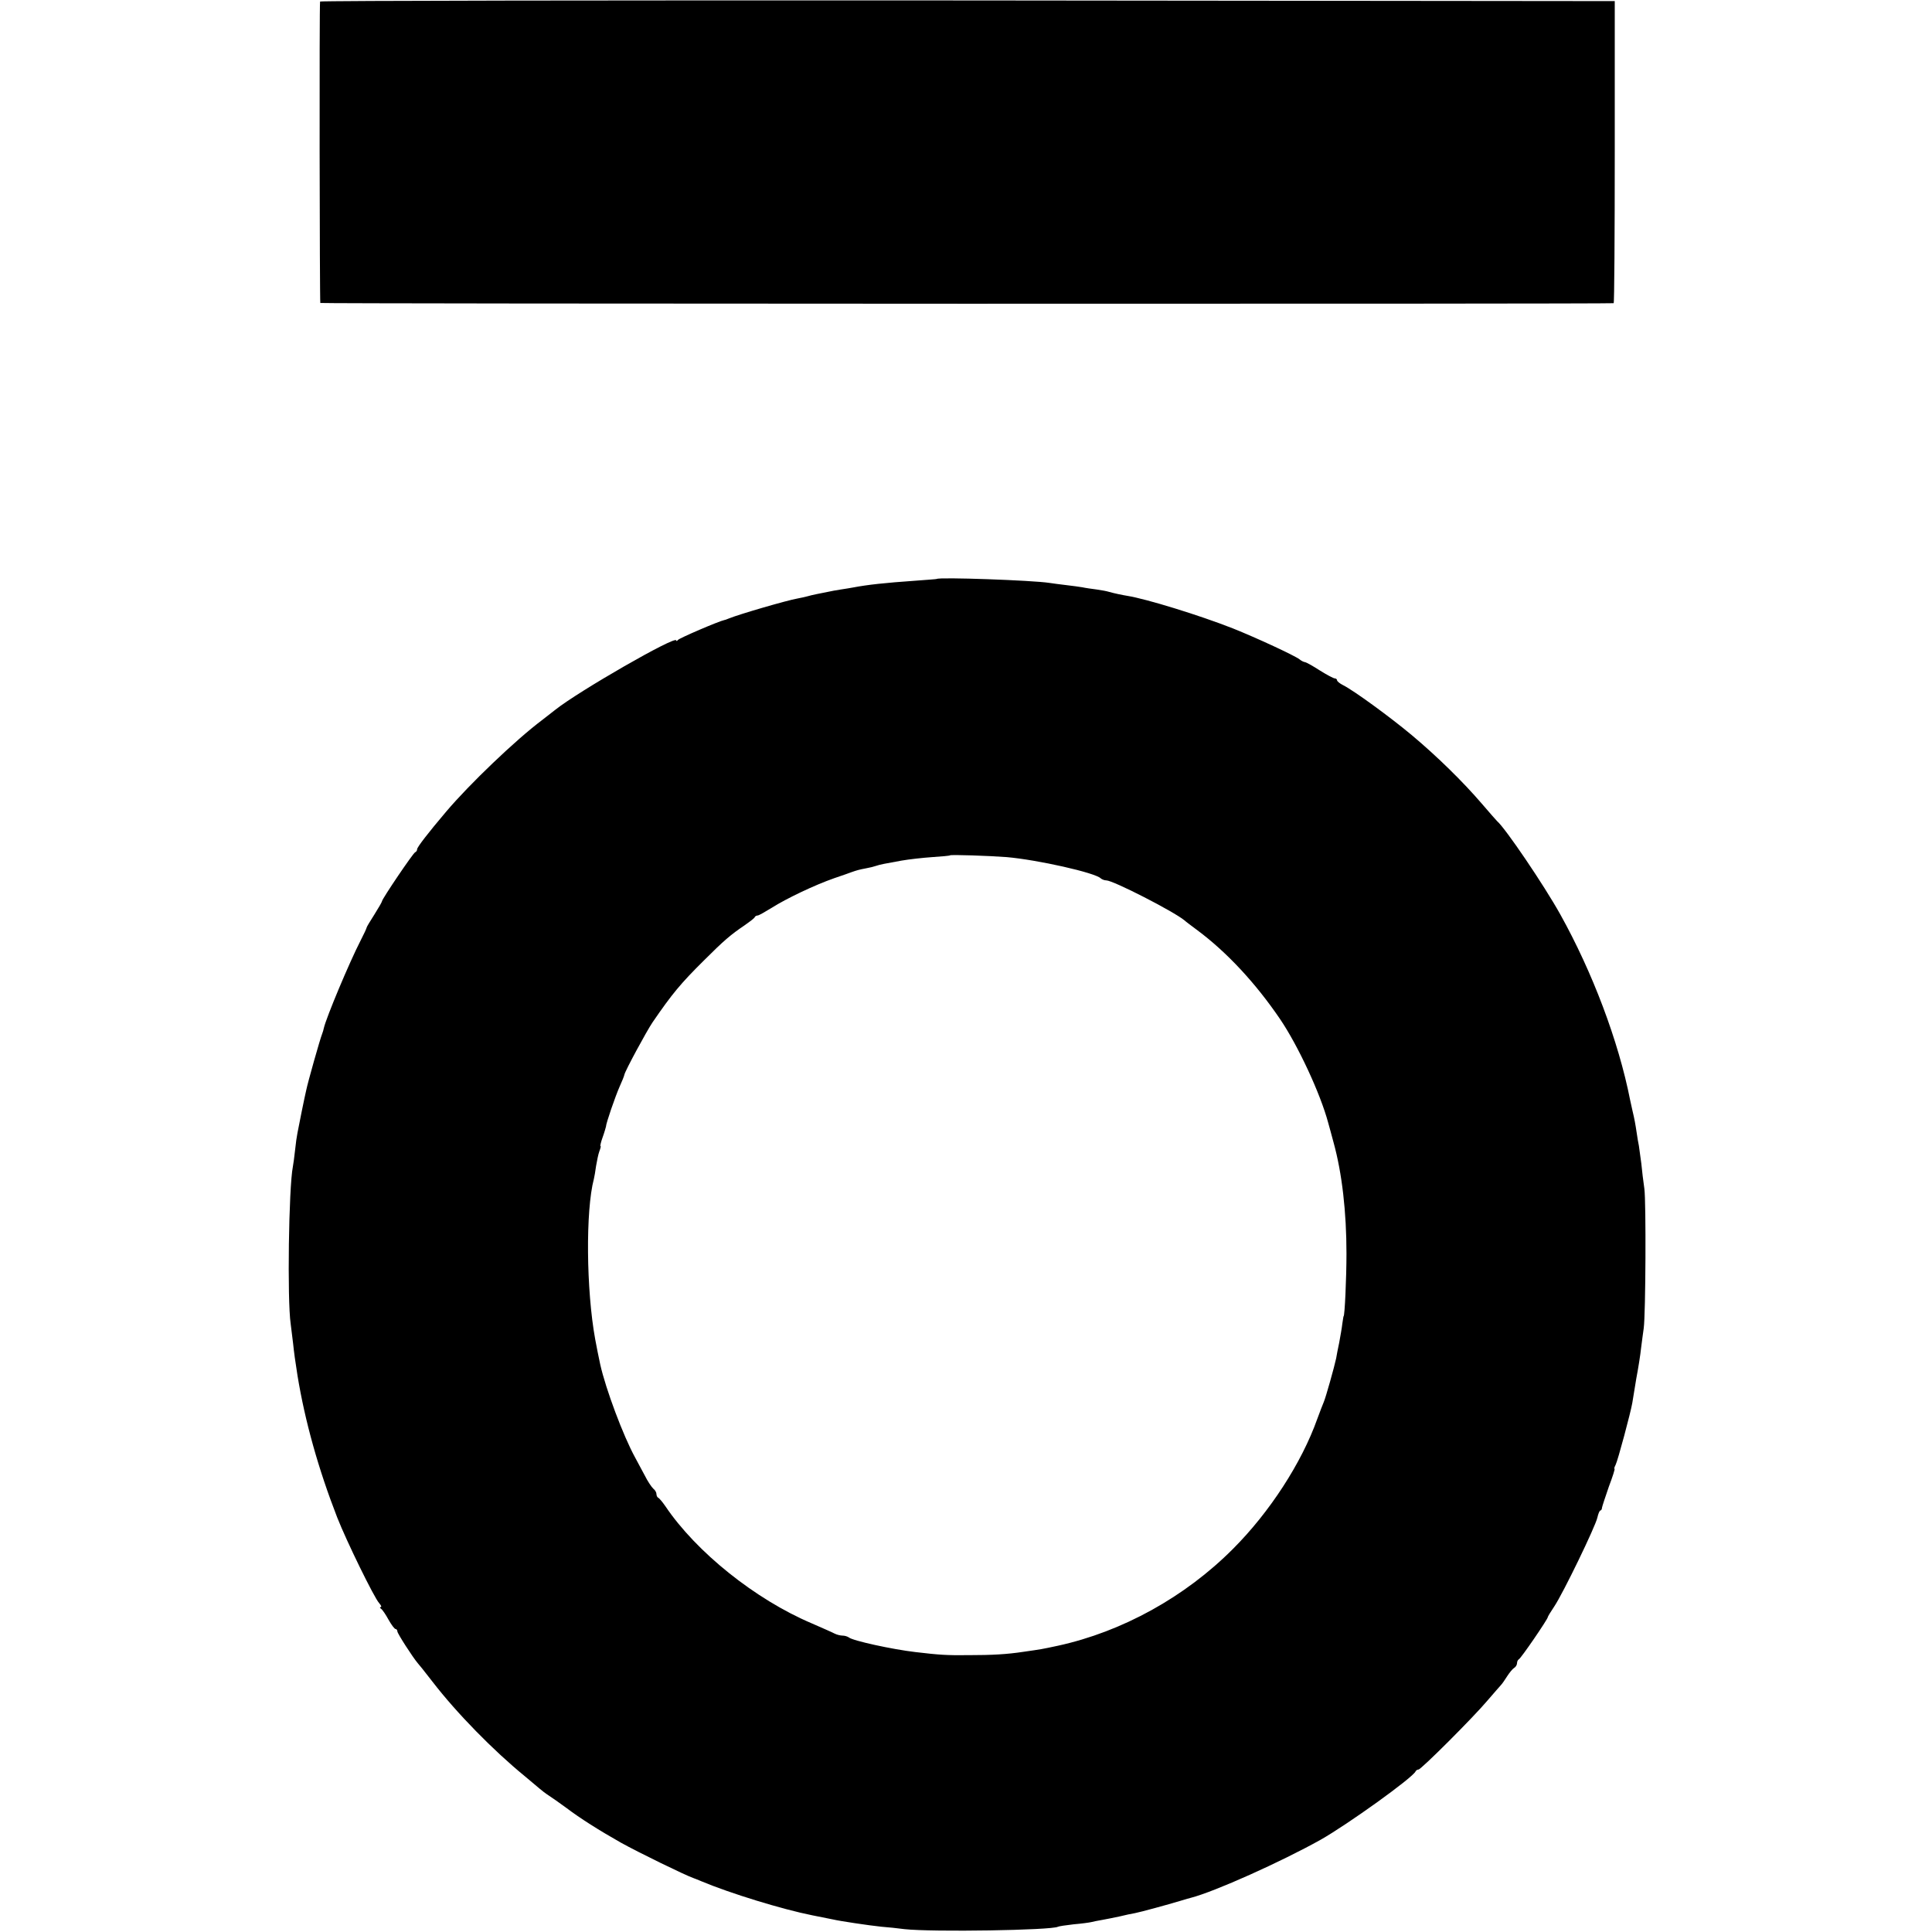 <?xml version="1.0" standalone="no"?>
<!DOCTYPE svg PUBLIC "-//W3C//DTD SVG 20010904//EN"
 "http://www.w3.org/TR/2001/REC-SVG-20010904/DTD/svg10.dtd">
<svg version="1.0" xmlns="http://www.w3.org/2000/svg"
 width="880pt" height="880pt" viewBox="0 0 880 880"
 preserveAspectRatio="xMidYMid meet">
<g transform="translate(0,880) scale(0.1,-0.1)"
fill="#000000" stroke="none">
<path d="M1458 8793 c-4 -7 -2 -1359 1 -1373 1 -4 5874 -5 5891 -1 3 0 5 310
5 689 l0 687 -2947 3 c-1621 1 -2948 -1 -2950 -5z"/>
<path d="M4267 6163 c-1 -1 -45 -4 -97 -8 -142 -10 -216 -18 -285 -31 -10 -2
-35 -6 -55 -9 -20 -3 -47 -8 -60 -11 -14 -3 -36 -7 -50 -10 -14 -3 -33 -7 -42
-10 -10 -3 -30 -7 -45 -10 -47 -8 -267 -72 -313 -91 -8 -3 -17 -7 -20 -7 -25
-5 -207 -83 -212 -91 -4 -5 -8 -6 -8 -2 0 24 -446 -232 -552 -317 -14 -11 -41
-32 -59 -46 -120 -90 -330 -291 -436 -416 -84 -99 -133 -163 -133 -172 0 -6
-4 -12 -9 -14 -9 -3 -151 -213 -151 -223 0 -3 -16 -31 -35 -61 -19 -30 -35
-56 -35 -59 0 -3 -12 -29 -27 -58 -52 -101 -157 -352 -168 -400 -1 -7 -5 -19
-8 -27 -9 -22 -65 -220 -72 -255 -6 -24 -36 -172 -40 -195 -3 -14 -8 -49 -11
-79 -3 -30 -8 -64 -10 -75 -19 -96 -26 -607 -10 -716 3 -25 8 -65 11 -89 4
-39 10 -84 20 -146 34 -208 95 -426 181 -647 42 -107 168 -365 191 -390 9 -10
12 -18 7 -18 -5 0 -4 -4 2 -8 6 -4 21 -26 34 -50 13 -23 27 -42 32 -42 4 0 8
-5 8 -11 0 -9 70 -118 94 -146 12 -14 17 -20 66 -83 111 -144 278 -314 420
-430 30 -25 61 -51 69 -58 8 -7 26 -21 40 -30 14 -9 51 -35 81 -57 62 -47 149
-102 248 -158 81 -45 292 -148 332 -162 3 -1 19 -7 35 -14 131 -55 369 -128
505 -155 41 -8 84 -17 95 -19 29 -7 162 -27 220 -33 28 -2 75 -7 105 -11 129
-14 672 -5 699 11 3 2 35 7 71 11 36 3 72 8 80 10 8 2 31 7 50 10 19 3 55 11
80 16 25 6 56 13 70 15 26 5 147 38 210 57 19 6 40 12 45 13 108 28 409 163
590 264 122 69 422 284 433 312 2 4 8 8 13 8 12 0 251 239 314 314 28 32 55
64 61 70 6 6 19 25 29 41 11 17 25 34 32 38 7 4 13 14 13 22 0 7 4 15 8 17 9
3 132 183 132 192 0 3 13 24 29 48 40 59 189 367 197 406 4 18 10 32 14 32 3
0 7 6 7 13 1 6 15 49 31 95 17 45 29 82 26 82 -3 0 0 8 5 18 10 19 69 240 76
282 2 14 10 63 18 110 9 47 19 110 22 140 4 30 9 71 12 90 9 66 11 575 3 635
-5 33 -11 85 -14 116 -4 31 -9 67 -11 80 -3 13 -7 39 -10 59 -6 40 -10 63 -19
100 -3 14 -8 36 -11 50 -53 269 -172 583 -318 845 -74 133 -251 394 -288 425
-3 3 -35 39 -70 80 -85 99 -202 214 -319 312 -98 82 -264 203 -312 227 -16 8
-28 18 -28 23 0 4 -5 8 -10 8 -6 0 -36 16 -68 36 -31 20 -61 37 -68 38 -7 1
-18 7 -25 13 -22 17 -194 97 -304 141 -153 60 -393 134 -480 148 -25 4 -62 12
-83 18 -9 3 -35 8 -57 11 -23 3 -52 7 -65 10 -13 2 -46 7 -74 10 -28 3 -62 8
-76 10 -77 12 -504 27 -513 18z m318 -1267 c139 -12 404 -71 429 -97 6 -5 17
-9 25 -9 31 0 306 -141 356 -182 5 -5 32 -25 60 -46 134 -100 264 -240 375
-403 81 -119 184 -339 220 -474 5 -16 15 -56 24 -88 39 -141 59 -318 59 -507
0 -113 -8 -285 -13 -285 -1 0 -3 -16 -6 -35 -2 -19 -9 -57 -14 -85 -6 -27 -12
-60 -14 -72 -8 -38 -47 -177 -56 -198 -5 -11 -18 -46 -30 -78 -71 -200 -217
-425 -384 -592 -218 -219 -504 -377 -797 -441 -80 -17 -69 -15 -159 -28 -73
-11 -139 -15 -250 -15 -99 -1 -130 1 -240 14 -104 12 -288 52 -304 67 -6 4
-18 8 -28 8 -10 0 -26 4 -36 9 -9 5 -57 26 -105 47 -257 109 -526 325 -666
533 -14 20 -28 37 -33 39 -4 2 -8 9 -8 17 0 7 -6 18 -14 24 -8 7 -26 34 -39
60 -14 26 -34 63 -44 82 -54 98 -134 312 -159 424 -11 51 -13 63 -23 115 -41
225 -44 587 -6 730 2 8 7 35 10 59 4 23 10 54 15 67 5 13 8 24 5 24 -2 0 2 18
10 40 8 22 14 44 15 48 0 15 43 139 62 182 11 24 21 49 22 55 3 17 101 198
128 238 89 130 129 178 234 282 92 92 123 118 185 160 24 17 46 33 47 38 2 4
8 7 13 7 5 0 33 16 64 35 66 42 196 104 285 135 36 12 72 25 80 28 23 8 33 11
65 17 17 3 37 8 45 11 8 3 24 7 35 9 11 2 48 9 81 15 34 6 97 13 140 16 43 3
80 6 81 8 4 4 181 -2 258 -8z"/>
</g>
</svg>
